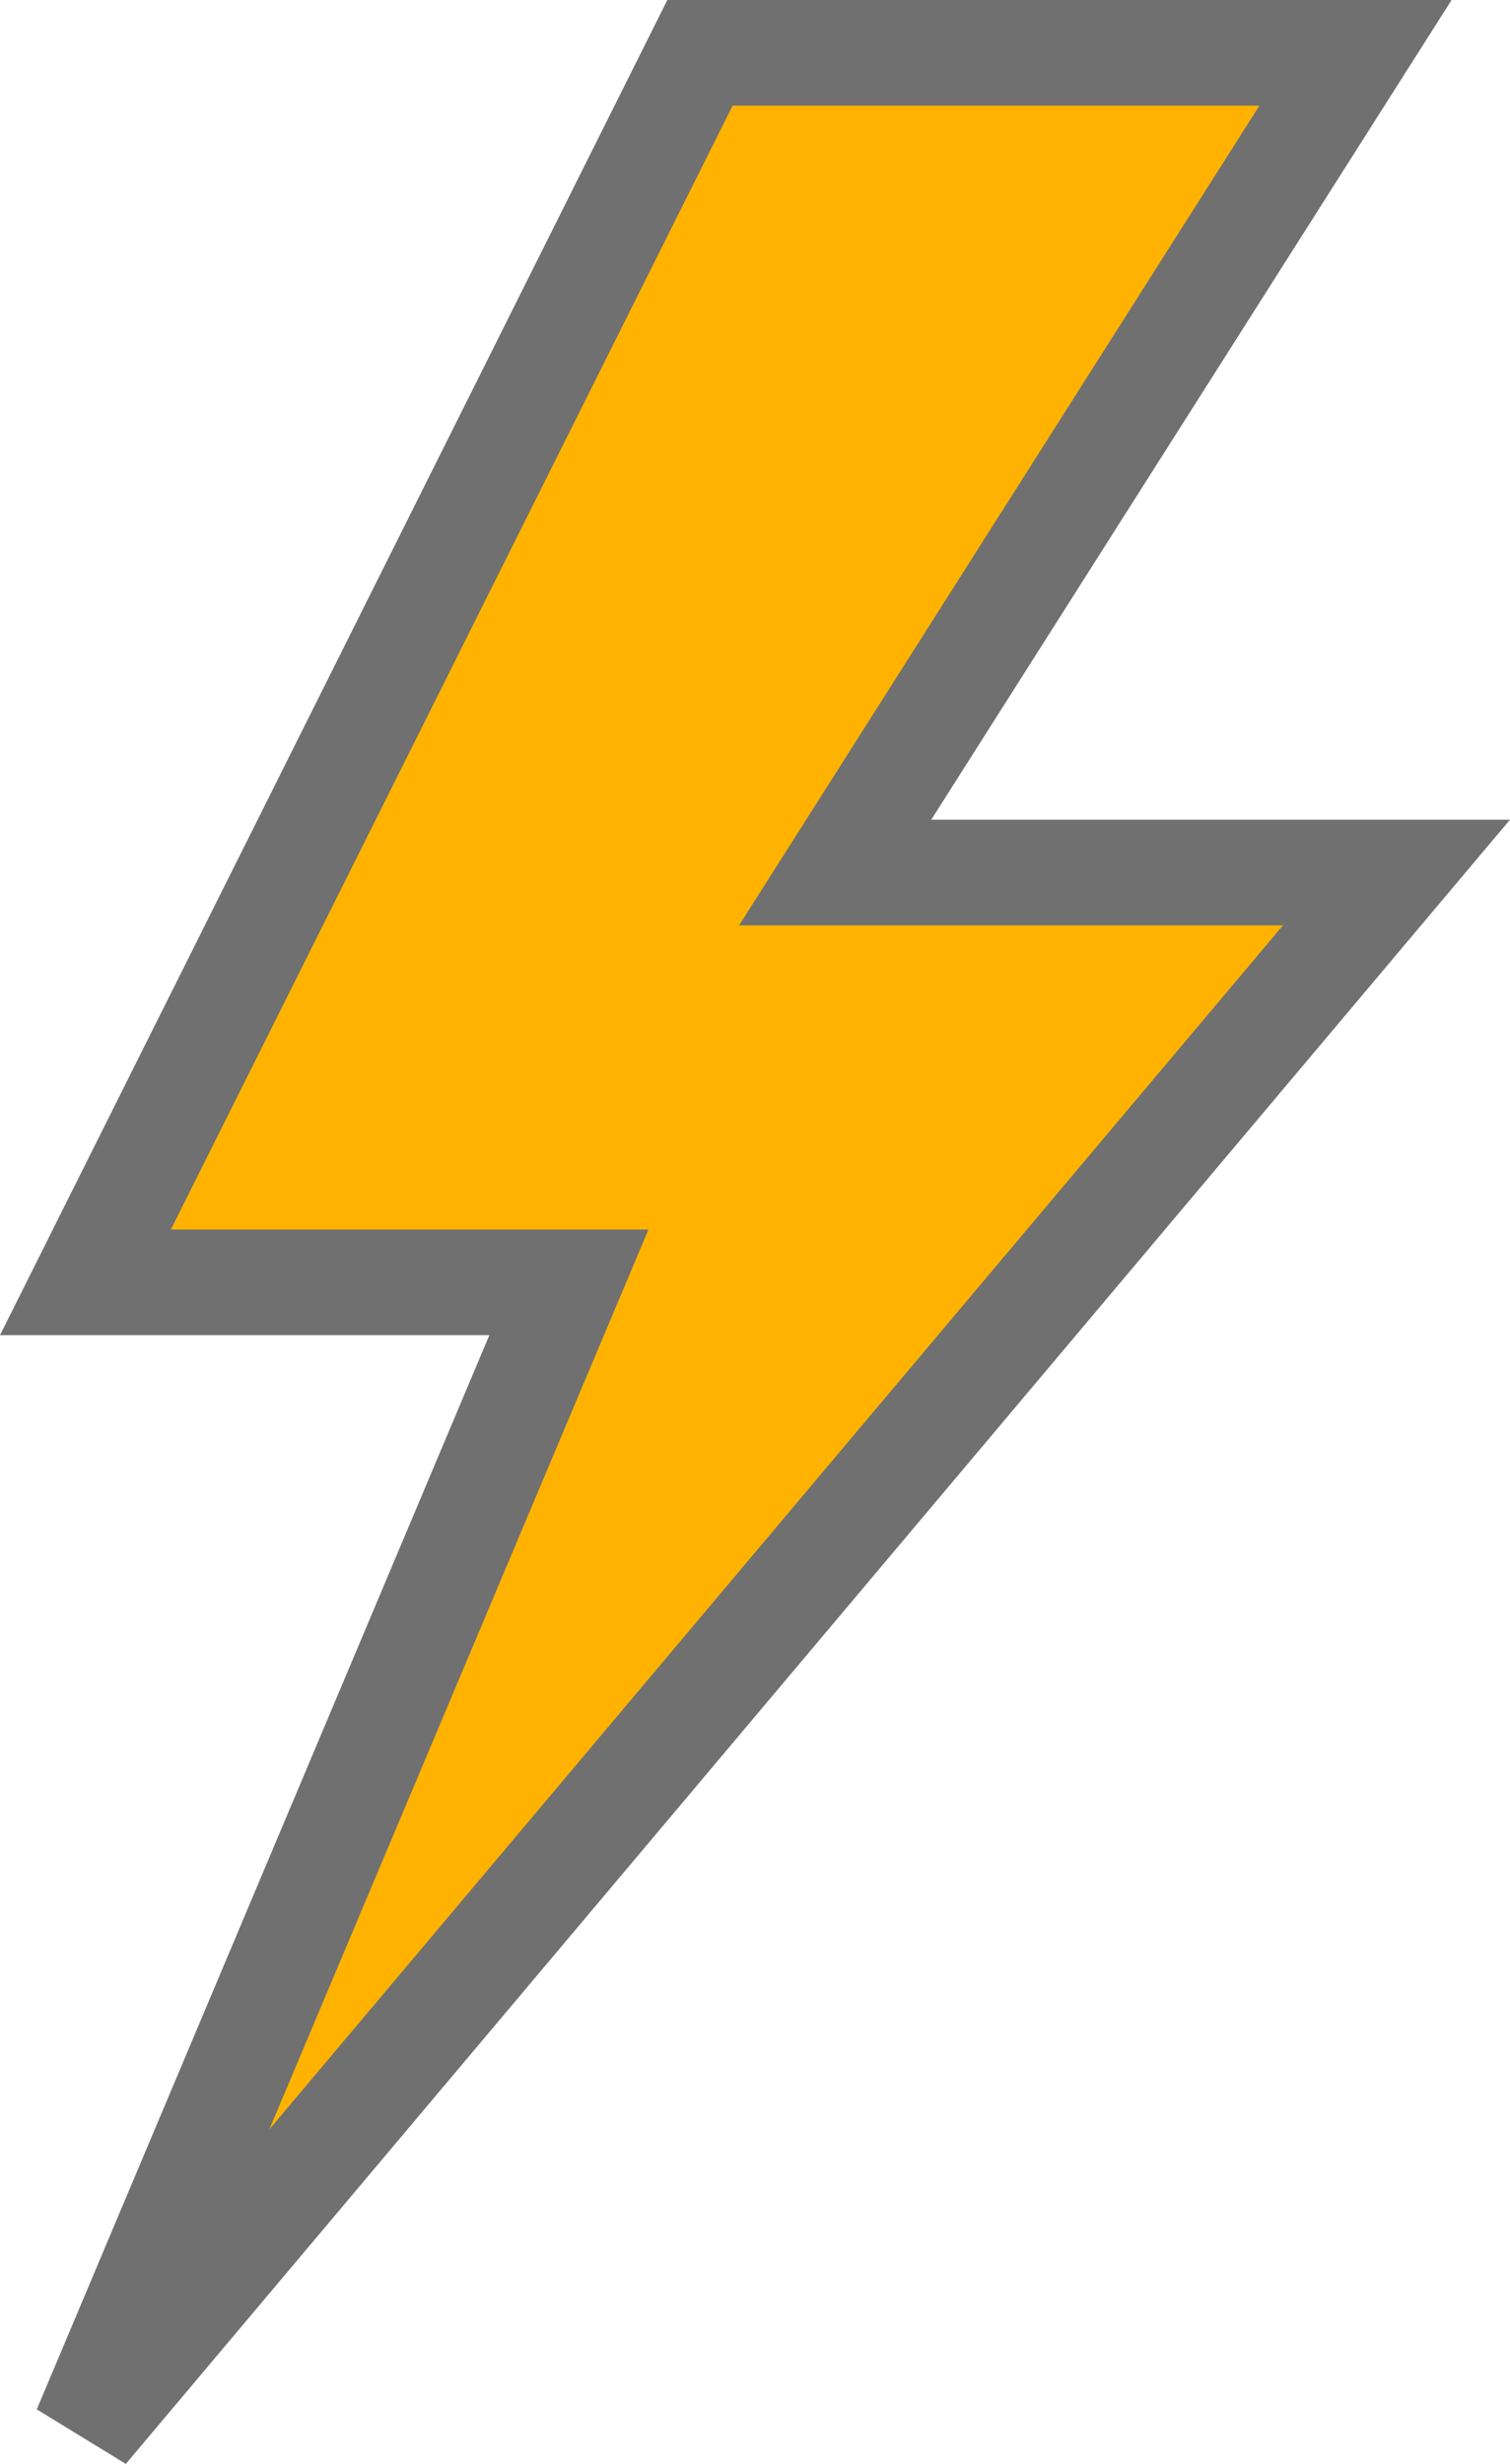 <svg xmlns="http://www.w3.org/2000/svg" width="14.298" height="23.322" viewBox="0 0 14.298 23.322">
  <path id="volatility" d="M127.173,7.759h-5.315L126.785,0h-6.207l-5.819,11.638h4.578L114.759,22.5Z" transform="translate(-113.95 0.5)" fill="#ffb300" stroke="#707070" stroke-width="1"/>
</svg>
